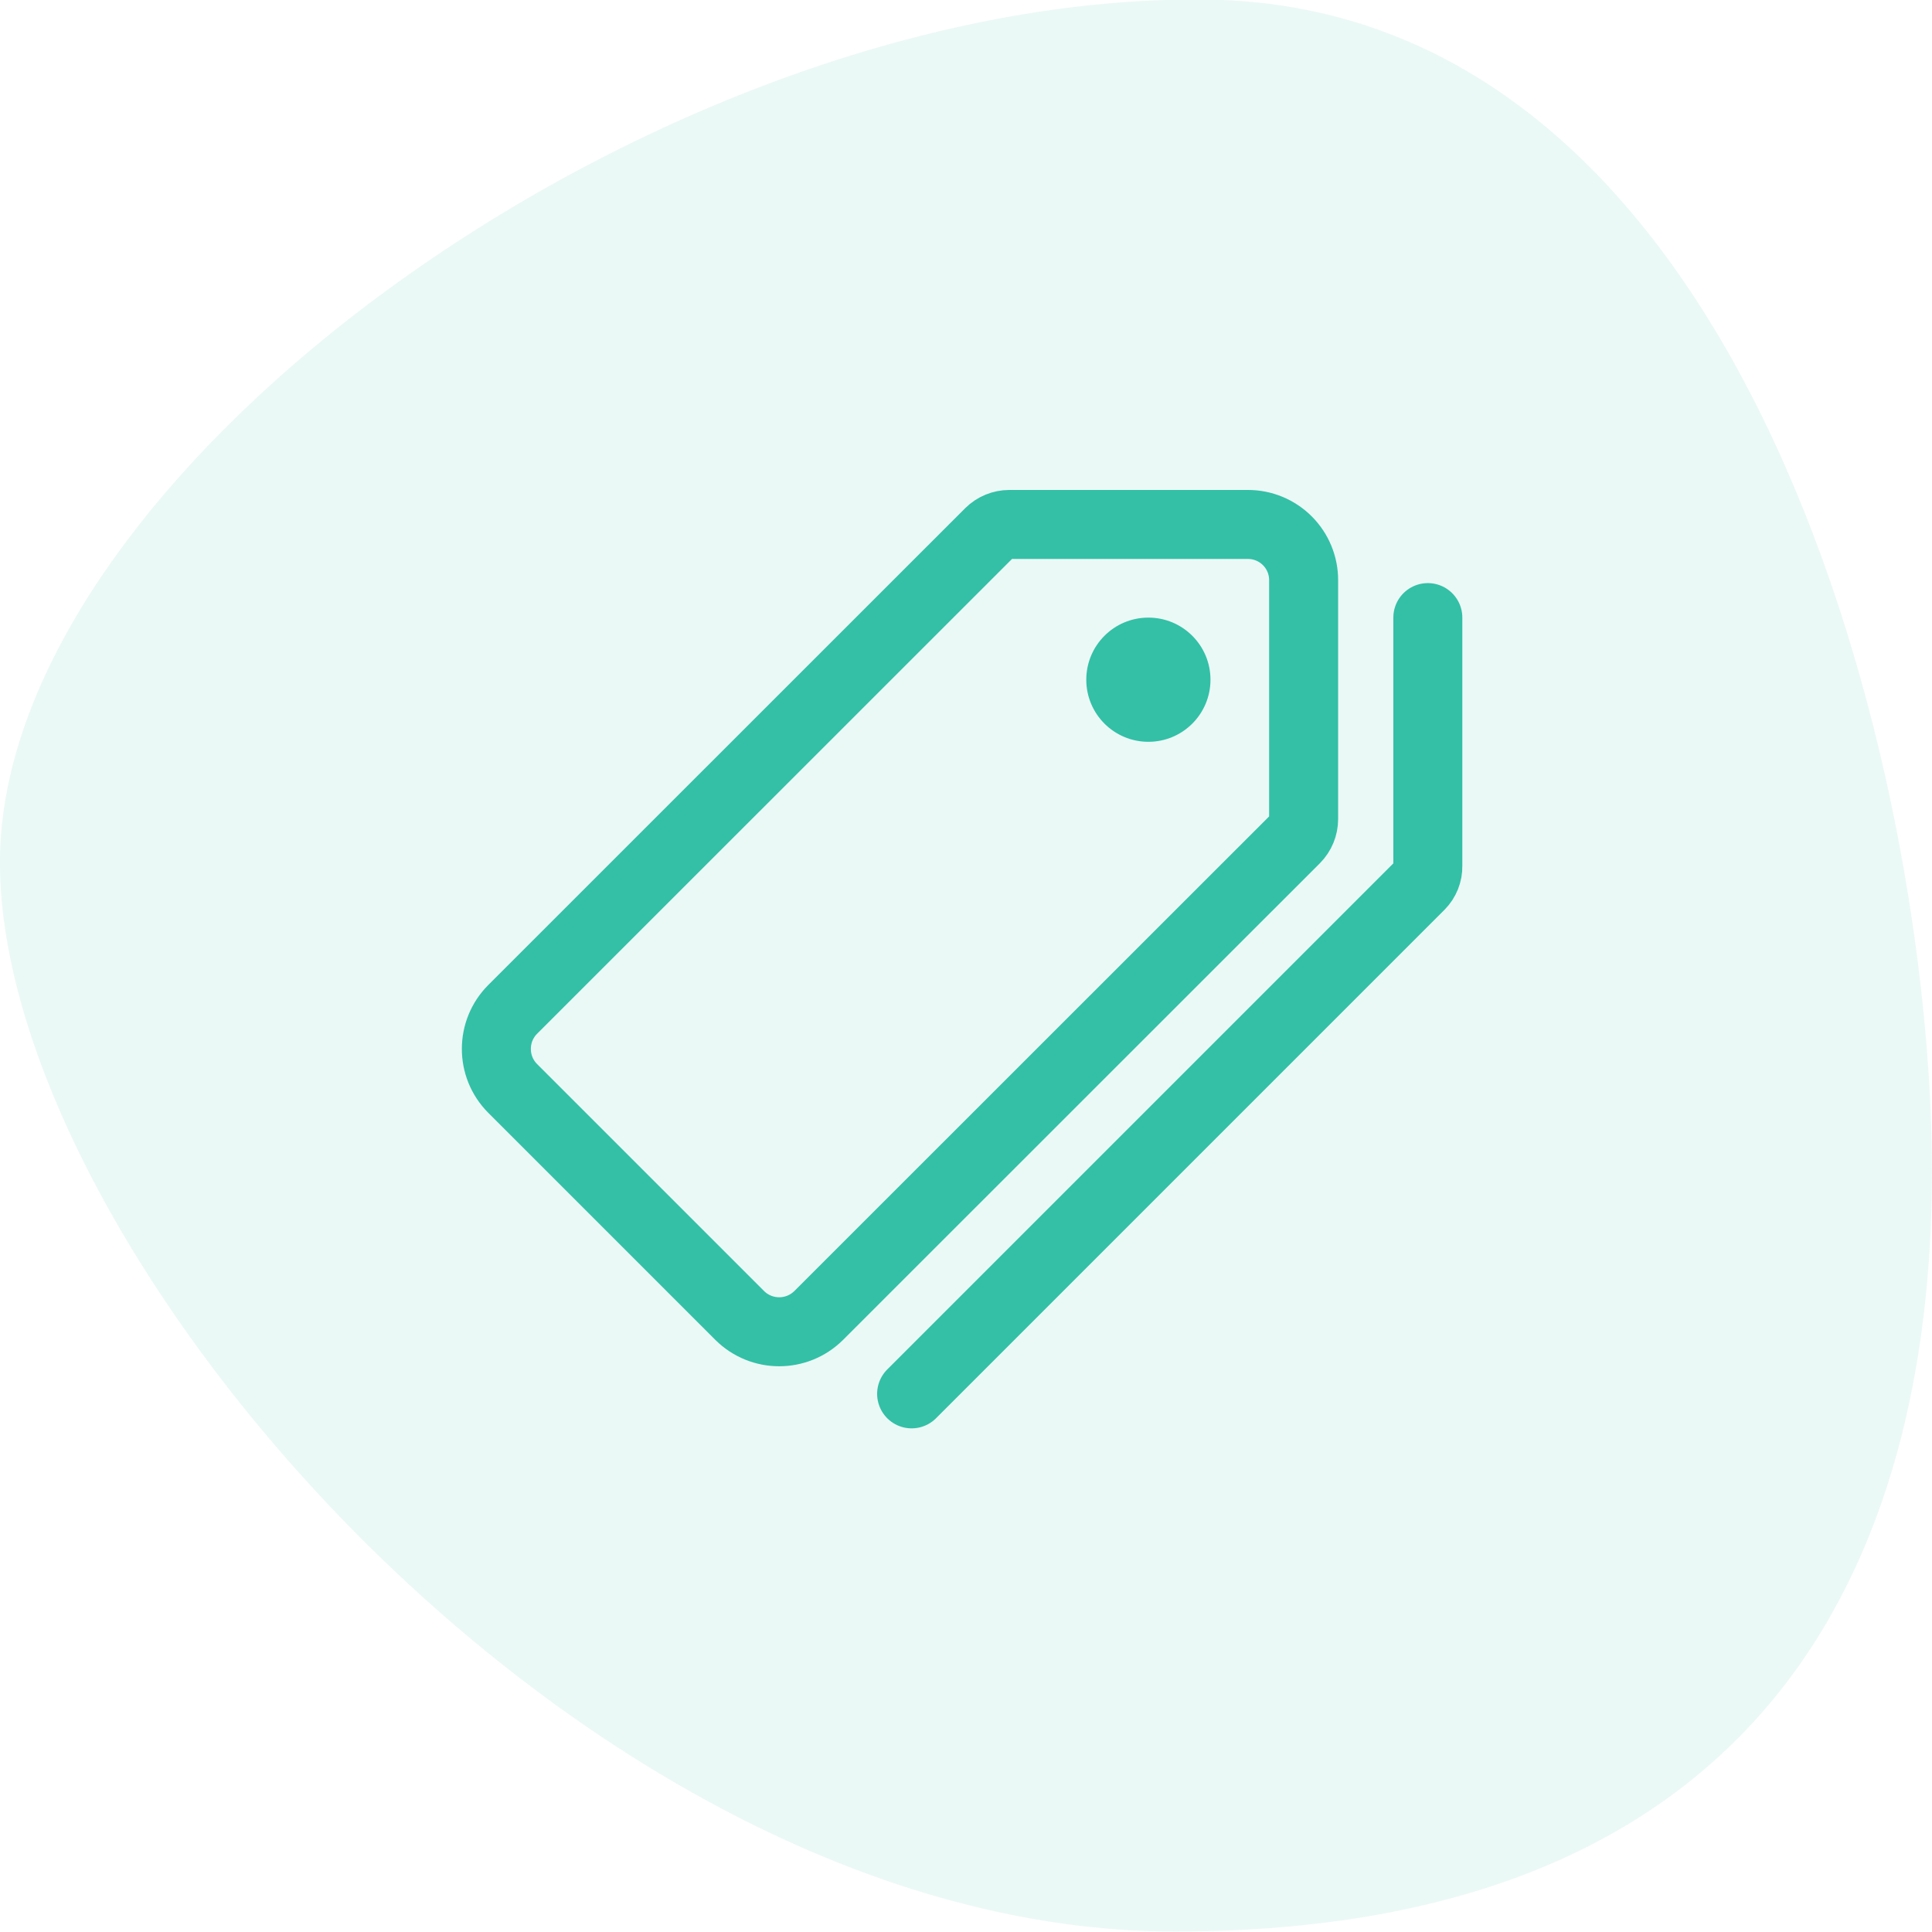 <?xml version="1.0" encoding="UTF-8"?>
<svg id="SVGDoc" width="70" height="70" xmlns="http://www.w3.org/2000/svg" version="1.1" xmlns:xlink="http://www.w3.org/1999/xlink" xmlns:avocode="https://avocode.com/" viewBox="0 0 70 70"><defs></defs><desc>Generated with Avocode.</desc><g><g transform="rotate(90 35 35)" opacity="0.1"><title>shape</title><path d="M31.244,70.002c14.184,0 38.739,-21.221 38.739,-42.561c0,-21.341 -13.366,-27.439 -27.55,-27.439c-14.184,0 -42.211,6.518 -42.448,26.282c-0.237,19.764 17.074,43.718 31.258,43.718z" fill="#33c0a7" fill-opacity="1"></path></g><g><title>pricetags-outline</title><g><title>Group 5602</title><g><title>Path 8597</title><path d="M45.214,19.002h-8.643c-0.269,-0 -0.526,0.106 -0.717,0.295l-17.28,17.276c-0.787,0.792 -0.787,2.07 0,2.862l8.227,8.227c0.792,0.787 2.07,0.787 2.862,0l17.275,-17.269c0.189,-0.191 0.295,-0.448 0.295,-0.717v-8.648c0.003,-0.537 -0.209,-1.053 -0.588,-1.433c-0.379,-0.38 -0.894,-0.594 -1.431,-0.593z" fill-opacity="0" fill="#ffffff" stroke-dashoffset="0" stroke-linejoin="round" stroke-linecap="round" stroke-opacity="1" stroke="#33c0a7" stroke-miterlimit="20" stroke-width="2.5"></path></g><g><title>Path 8598</title><path d="M41.608,26.877c-1.243,0 -2.25,-1.007 -2.25,-2.25c0,-1.243 1.007,-2.25 2.25,-2.25c1.243,0 2.25,1.007 2.25,2.25c0,1.243 -1.007,2.25 -2.25,2.25z" fill="#33c0a7" fill-opacity="1"></path></g><g><title>Path 8599</title><path d="M33.03,50.502v0l18.422,-18.422c0.185,-0.187 0.286,-0.44 0.281,-0.703v-9v0" fill-opacity="0" fill="#ffffff" stroke-dashoffset="0" stroke-linejoin="round" stroke-linecap="round" stroke-opacity="1" stroke="#33c0a7" stroke-miterlimit="20" stroke-width="2.5"></path></g></g></g></g></svg>